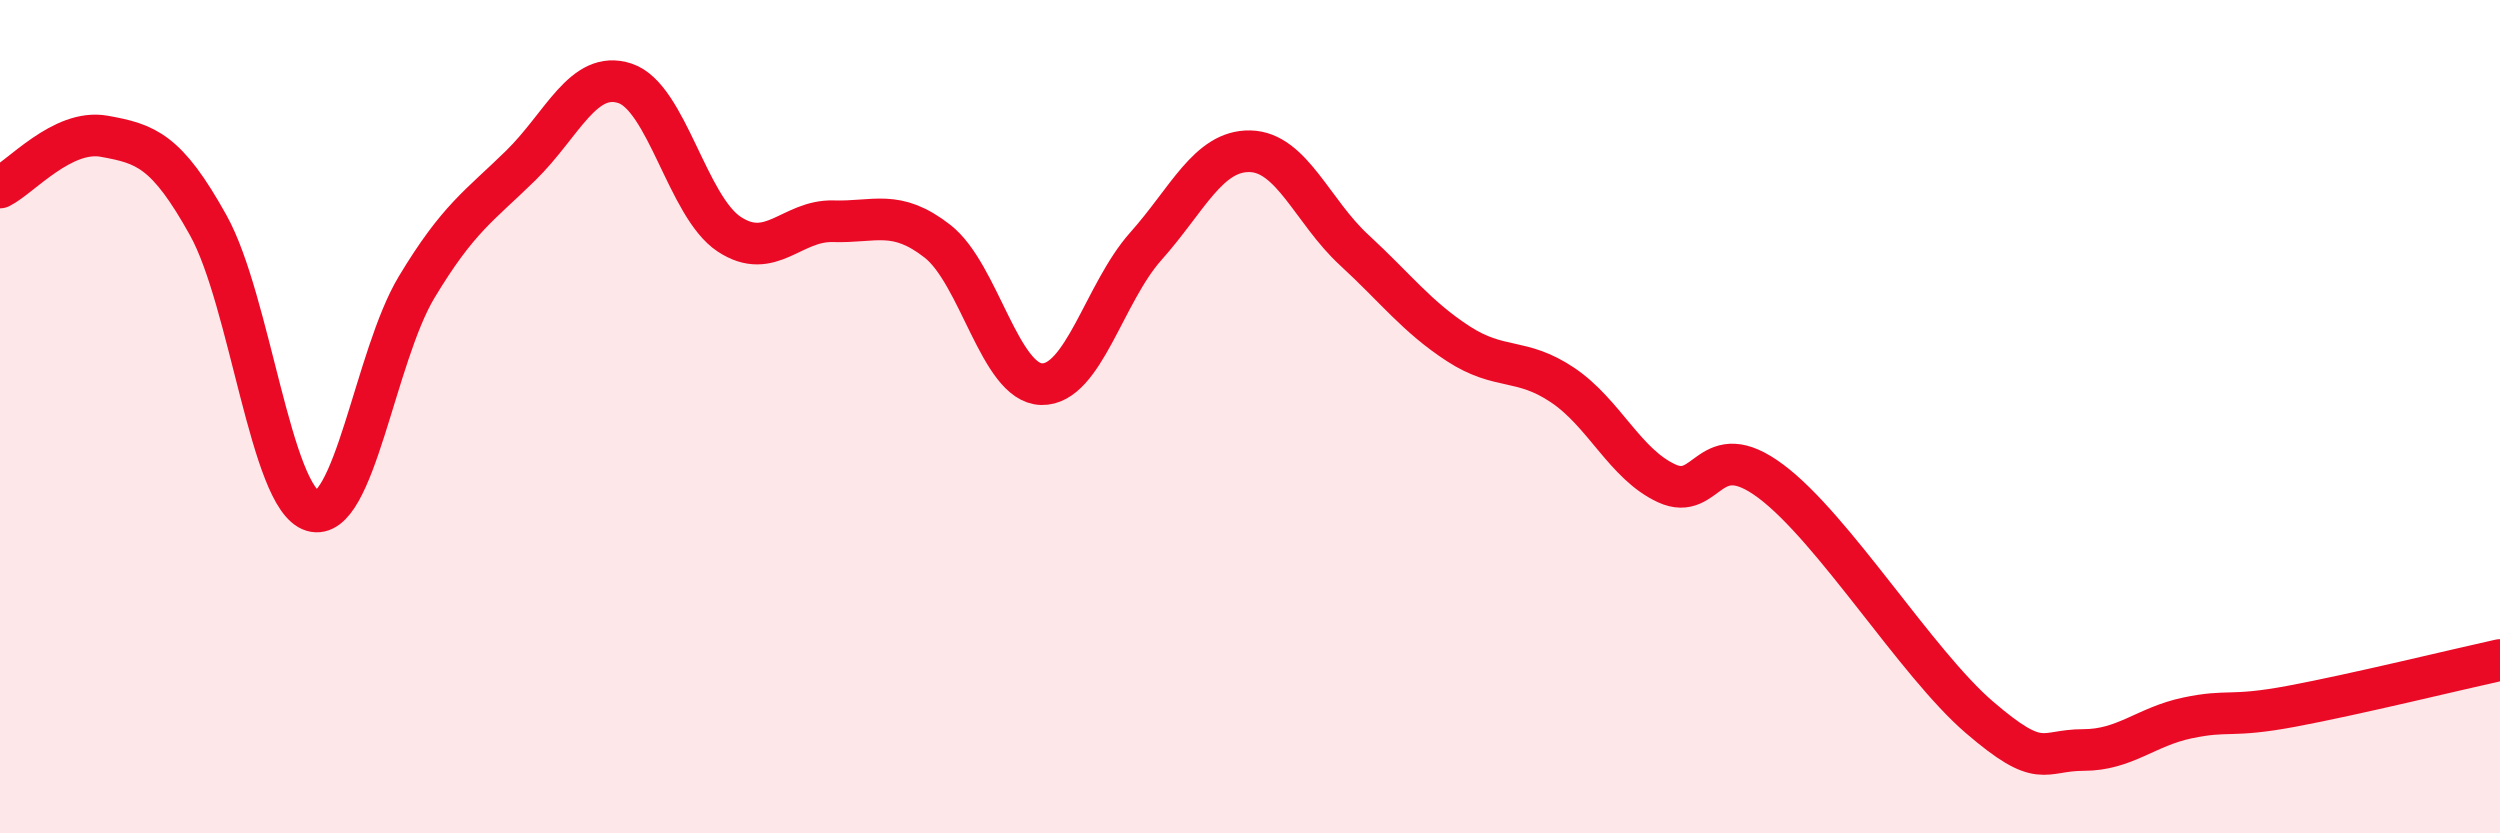 
    <svg width="60" height="20" viewBox="0 0 60 20" xmlns="http://www.w3.org/2000/svg">
      <path
        d="M 0,4.5 C 0.5,4.25 1.5,3.09 2.5,3.27 C 3.5,3.45 4,3.61 5,5.41 C 6,7.21 6.5,11.96 7.5,12.26 C 8.5,12.56 9,8.55 10,6.89 C 11,5.23 11.5,4.95 12.5,3.97 C 13.5,2.99 14,1.67 15,2 C 16,2.33 16.5,4.96 17.5,5.62 C 18.5,6.28 19,5.28 20,5.31 C 21,5.34 21.5,5.01 22.5,5.79 C 23.5,6.57 24,9.2 25,9.22 C 26,9.24 26.5,7.03 27.5,5.91 C 28.5,4.79 29,3.61 30,3.63 C 31,3.65 31.5,5.08 32.5,6 C 33.5,6.92 34,7.6 35,8.25 C 36,8.9 36.5,8.57 37.5,9.24 C 38.5,9.91 39,11.14 40,11.6 C 41,12.06 41,10.43 42.5,11.55 C 44,12.67 46,15.92 47.5,17.21 C 49,18.5 49,18 50,18 C 51,18 51.5,17.44 52.5,17.23 C 53.5,17.02 53.5,17.23 55,16.95 C 56.5,16.67 59,16.06 60,15.84L60 20L0 20Z"
        fill="#EB0A25"
        opacity="0.1"
        stroke-linecap="round"
        stroke-linejoin="round"
      />
      <path
        d="M 0,4.5 C 0.5,4.25 1.5,3.09 2.5,3.27 C 3.5,3.45 4,3.61 5,5.41 C 6,7.21 6.5,11.96 7.5,12.26 C 8.5,12.56 9,8.55 10,6.89 C 11,5.23 11.5,4.95 12.5,3.97 C 13.5,2.99 14,1.67 15,2 C 16,2.33 16.5,4.96 17.5,5.62 C 18.5,6.28 19,5.28 20,5.31 C 21,5.34 21.5,5.01 22.5,5.79 C 23.5,6.57 24,9.2 25,9.22 C 26,9.24 26.5,7.03 27.5,5.91 C 28.5,4.79 29,3.61 30,3.63 C 31,3.65 31.5,5.08 32.5,6 C 33.5,6.92 34,7.6 35,8.25 C 36,8.9 36.5,8.57 37.5,9.24 C 38.5,9.91 39,11.14 40,11.6 C 41,12.06 41,10.43 42.5,11.55 C 44,12.67 46,15.92 47.5,17.21 C 49,18.5 49,18 50,18 C 51,18 51.5,17.44 52.5,17.23 C 53.5,17.02 53.5,17.23 55,16.95 C 56.5,16.67 59,16.06 60,15.84"
        stroke="#EB0A25"
        stroke-width="1"
        fill="none"
        stroke-linecap="round"
        stroke-linejoin="round"
      />
    </svg>
  